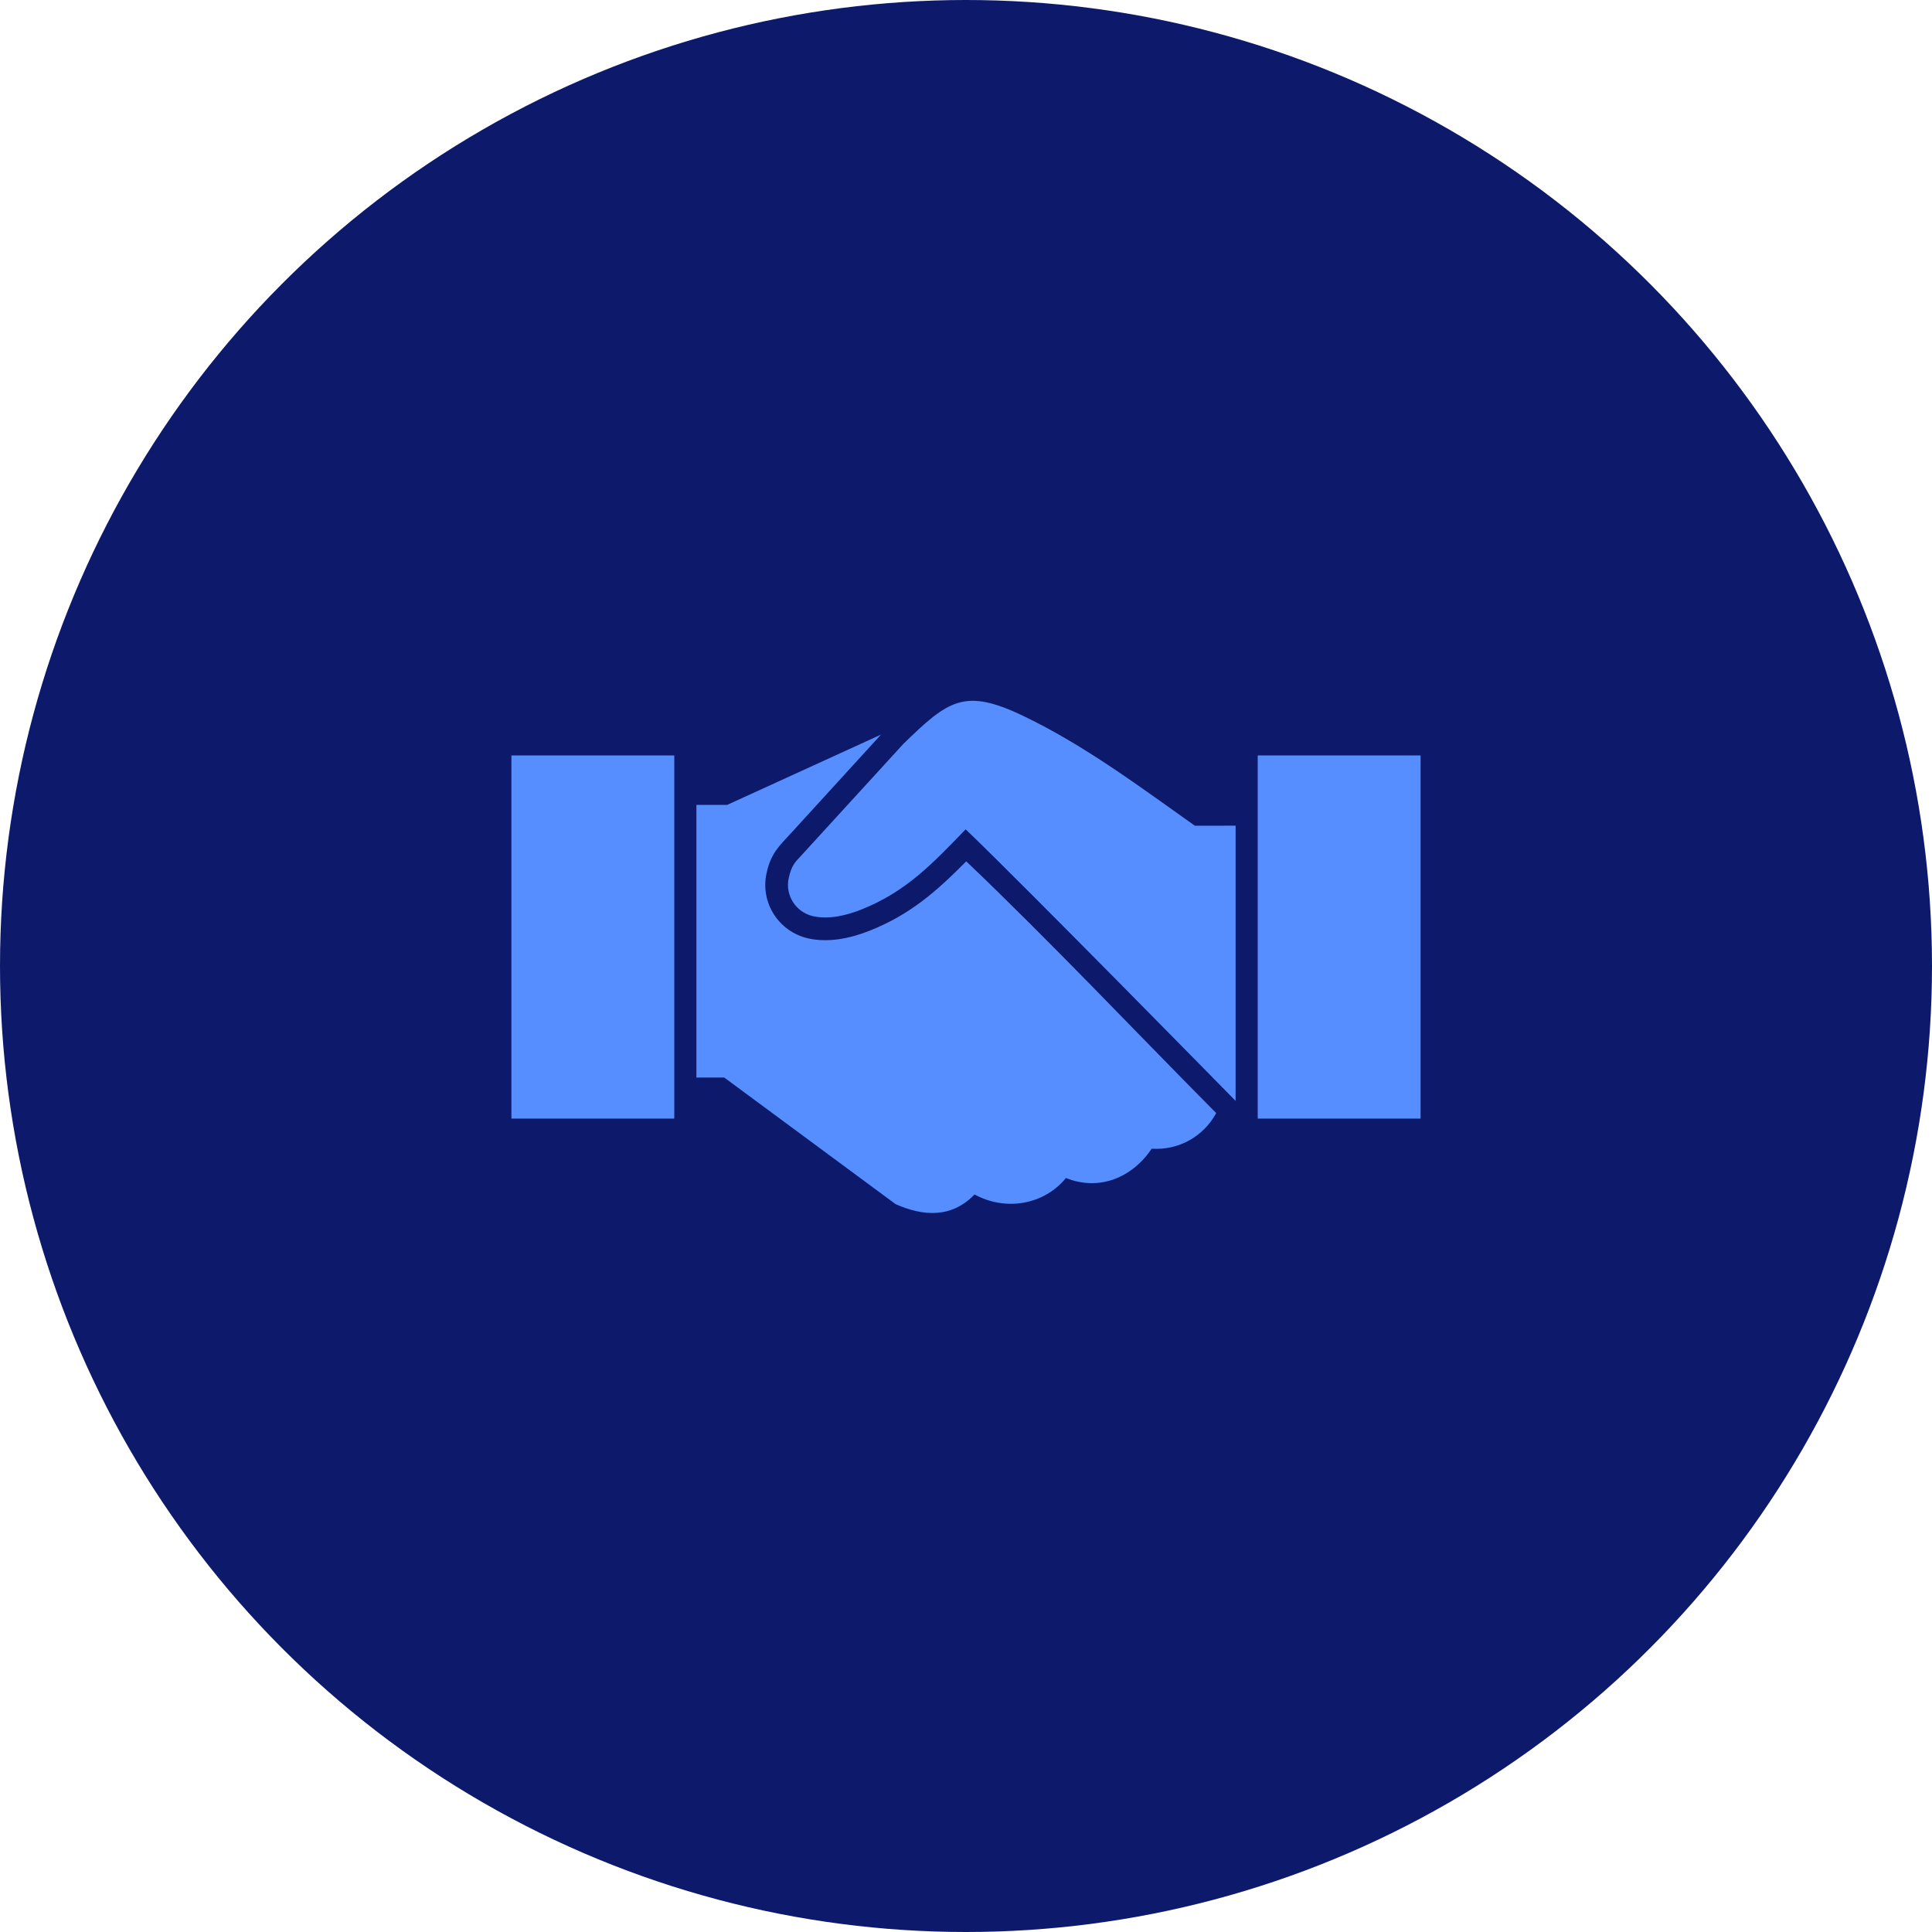 <svg width="88" height="88" viewBox="0 0 88 88" fill="none" xmlns="http://www.w3.org/2000/svg">
<circle cx="44" cy="44" r="44" fill="#0D1A6C"/>
<path fill-rule="evenodd" clip-rule="evenodd" d="M43.984 37.775C46.557 40.231 56.28 50.144 56.28 50.144L56.28 37.608L54.425 37.611C51.914 35.832 49.408 33.955 46.629 32.619C43.931 31.322 43.201 31.884 41.142 33.889L36.272 39.214C36.083 39.432 35.985 39.718 35.925 39.994C35.753 40.782 36.253 41.561 37.049 41.734C37.759 41.888 38.549 41.698 39.211 41.436C41.293 40.616 42.504 39.301 43.984 37.775ZM57.287 34.409V50.951L64.706 50.95V34.409L57.287 34.409ZM30.713 50.95V34.409H23.294V50.951L30.713 50.95ZM55.395 50.699C51.61 46.883 47.893 42.935 44.012 39.233C42.658 40.596 41.458 41.664 39.591 42.4C38.678 42.76 37.718 42.939 36.83 42.746C35.483 42.454 34.619 41.125 34.915 39.776C35.116 38.848 35.492 38.537 36.09 37.883L40.129 33.46L33.123 36.661H31.721V49.08H32.988L40.792 54.846C42.071 55.412 43.348 55.485 44.389 54.406C45.783 55.17 47.538 54.896 48.553 53.656C50.069 54.269 51.574 53.636 52.459 52.321C53.674 52.406 54.819 51.77 55.396 50.699L55.395 50.699Z" fill="#568EFF"/>
</svg>